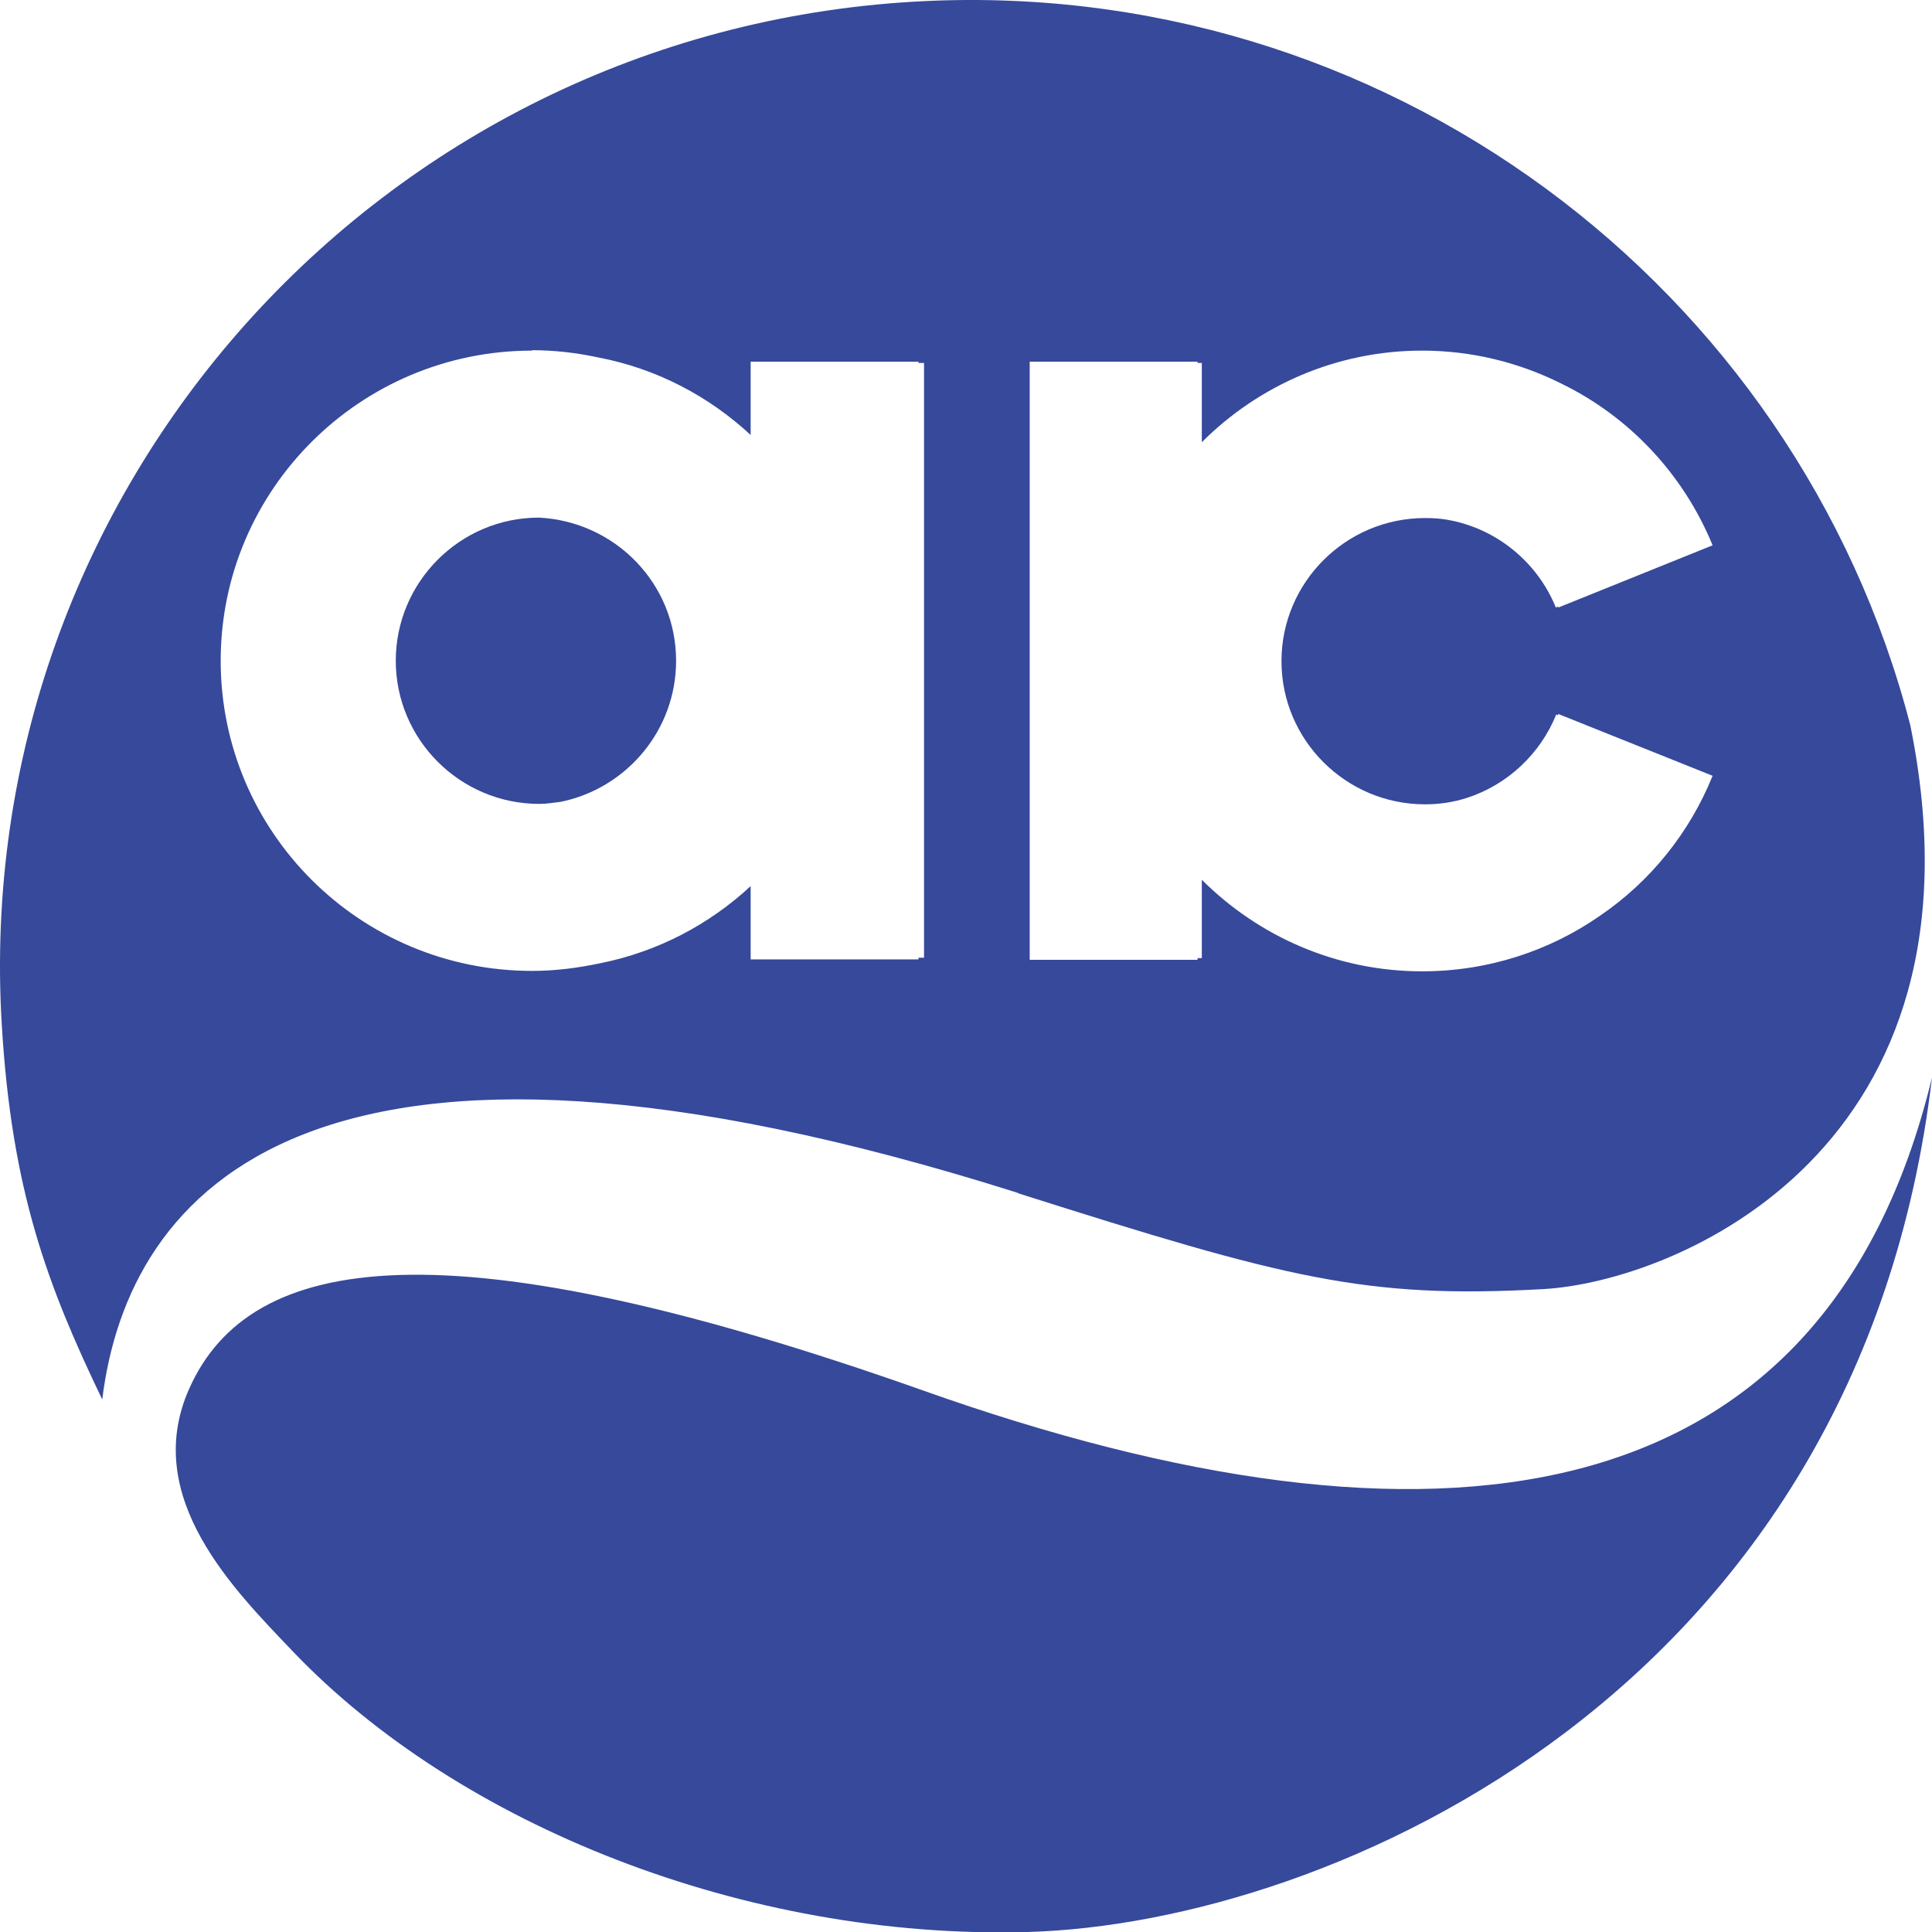 <svg viewBox="0 0 332 332" fill="none" xmlns="http://www.w3.org/2000/svg">
<g clip-path="url(#clip0_1615_484)">
<path d="M158.643 238.952C76.722 209.962 42.973 215.086 32.505 238.659C24.159 257.401 40.484 273.433 50.367 283.829C78.845 313.625 128.041 333.318 176.579 332C228.849 330.536 319.555 290.564 332 185.144C313.478 261.866 246.053 269.993 158.643 238.952Z" fill="#36499B"></path>
<path d="M116.182 113.546C116.182 100.295 105.713 89.607 92.609 88.948C79.065 88.948 68.011 100.003 68.011 113.546C68.011 127.09 79.065 138.144 92.682 138.144C94 138.144 95.171 137.925 96.415 137.778C107.69 135.435 116.182 125.479 116.182 113.546Z" fill="#36499B"></path>
<path d="M91.365 60.178C95.245 60.178 99.052 60.617 102.786 61.422C112.815 63.326 121.82 68.084 128.994 74.746V62.154H157.838V62.374H158.79V164.573H157.838V164.866H128.994V152.274C121.893 158.863 113.035 163.548 103.152 165.525C99.345 166.33 95.465 166.842 91.438 166.842C61.862 166.842 37.923 142.976 37.923 113.547C37.923 84.117 61.935 60.251 91.438 60.251M176.946 62.154H205.79V62.374H206.522V75.991C216.185 66.327 229.583 60.251 244.371 60.251C252.936 60.251 261.062 62.301 268.237 65.888C280.023 71.598 289.321 81.555 294.299 93.707L267.797 104.396C267.797 104.396 267.797 104.249 267.724 104.249L267.358 104.396C264.21 96.635 257.182 90.779 248.69 89.315C247.445 89.095 246.201 89.022 244.883 89.022C231.266 89.022 220.212 100.076 220.212 113.62C220.212 127.163 231.266 138.218 244.883 138.218C247.372 138.218 249.788 137.852 252.057 137.12C259.085 134.85 264.723 129.506 267.431 122.771L267.724 122.917C267.724 122.917 267.724 122.771 267.797 122.698L294.299 133.313C290.345 143.123 283.537 151.542 274.898 157.398C266.26 163.401 255.718 166.915 244.371 166.915C229.583 166.915 216.185 160.839 206.522 151.176V164.646H205.79V164.939H176.946V62.227V62.154ZM174.969 205.057C221.09 219.699 234.634 223.213 265.089 221.529C288.003 220.284 343.056 197.443 328.267 124.601C308.721 49.196 237.855 -4.465 156.96 0.293C65.01 5.711 -5.124 84.336 0.294 175.92C1.978 204.398 8.054 220.724 17.571 240.49C21.963 204.764 53.15 166.476 174.896 204.984" fill="#36499B"></path>
</g>
<defs>
<clipPath id="clip0_1615_484">
<rect width="332" height="332" fill="white"></rect>
</clipPath>
</defs>
</svg>
